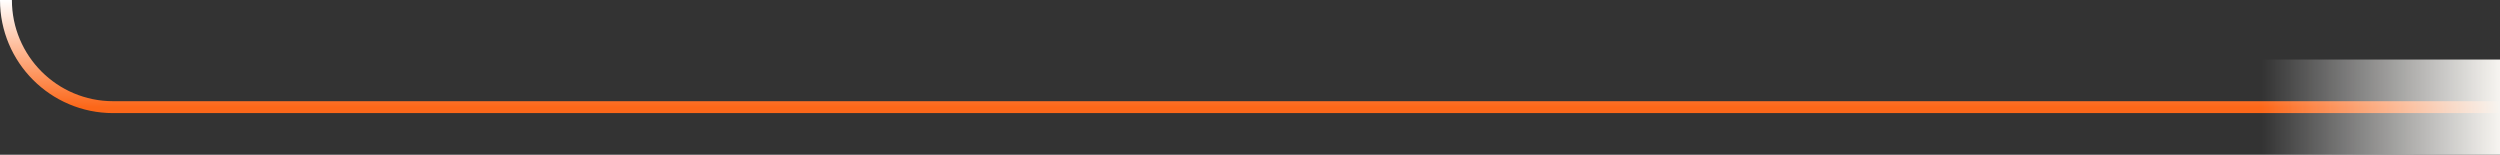 <?xml version="1.0" encoding="UTF-8"?> <svg xmlns="http://www.w3.org/2000/svg" width="420" height="26" viewBox="0 0 420 26" fill="none"><rect x="0" y="0" width="420" height="26" fill="#333333" stroke="none"/><path d="M420 18H19C9.059 18 1 9.941 1 0V0" stroke="url(#paint0_linear_2009_1901)" stroke-width="2"></path><rect x="380" y="10" width="40" height="16" fill="url(#paint1_linear_2009_1901)"></rect><defs><linearGradient id="paint0_linear_2009_1901" x1="207.5" y1="-2.09123e-10" x2="207.5" y2="18" gradientUnits="userSpaceOnUse"><stop stop-color="white"></stop><stop offset="1" stop-color="#FC6719"></stop></linearGradient><linearGradient id="paint1_linear_2009_1901" x1="380" y1="18" x2="420" y2="18" gradientUnits="userSpaceOnUse"><stop stop-color="white" stop-opacity="0"></stop><stop offset="1" stop-color="#F6F4F0"></stop></linearGradient></defs></svg> 